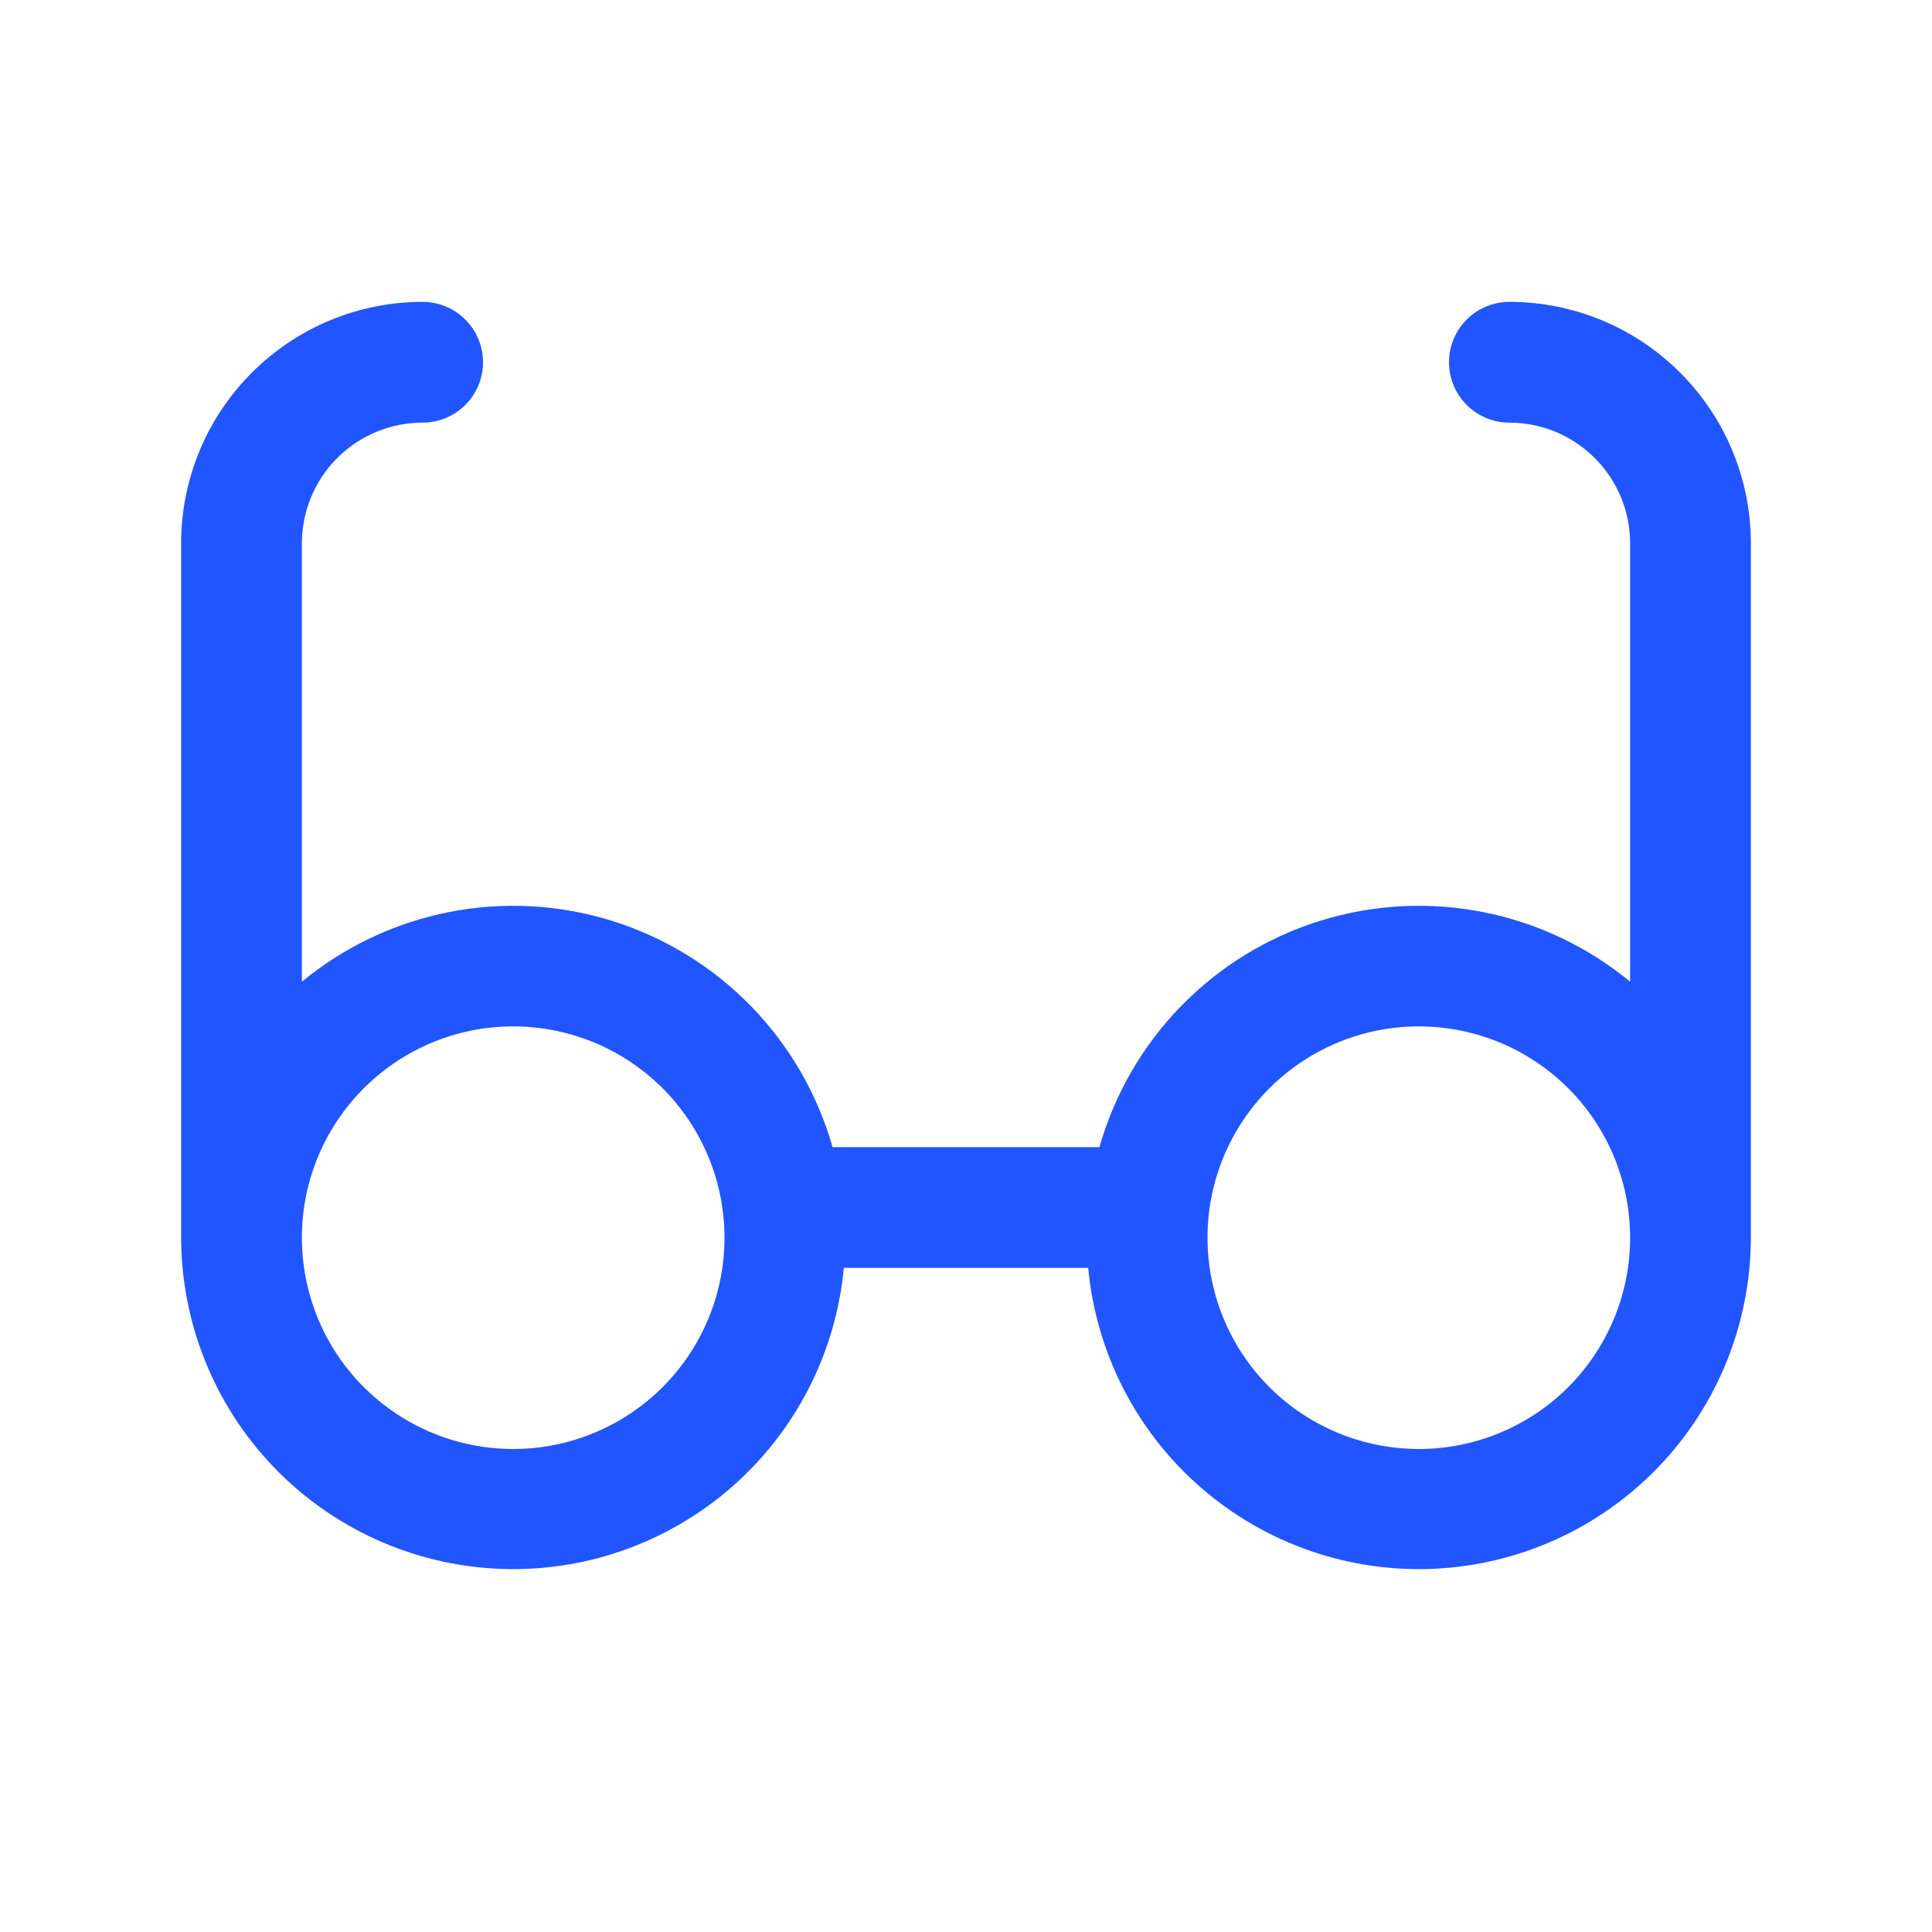 <svg width="32" height="32" viewBox="0 0 32 32" fill="none" xmlns="http://www.w3.org/2000/svg">
<path d="M25 5C24.735 5 24.48 5.105 24.293 5.293C24.105 5.48 24 5.735 24 6C24 6.265 24.105 6.52 24.293 6.707C24.48 6.895 24.735 7 25 7C25.53 7 26.039 7.211 26.414 7.586C26.789 7.961 27 8.47 27 9V16.26C26.295 15.679 25.456 15.282 24.559 15.106C23.663 14.93 22.736 14.98 21.864 15.252C20.991 15.524 20.201 16.009 19.562 16.664C18.925 17.318 18.46 18.121 18.21 19H13.79C13.54 18.121 13.075 17.318 12.438 16.664C11.8 16.009 11.009 15.524 10.136 15.252C9.264 14.98 8.337 14.93 7.441 15.106C6.544 15.282 5.705 15.679 5 16.26V9C5 8.47 5.211 7.961 5.586 7.586C5.961 7.211 6.47 7 7 7C7.265 7 7.52 6.895 7.707 6.707C7.895 6.52 8 6.265 8 6C8 5.735 7.895 5.48 7.707 5.293C7.52 5.105 7.265 5 7 5C5.939 5 4.922 5.421 4.172 6.172C3.421 6.922 3 7.939 3 9V20.5C3.003 21.913 3.55 23.272 4.527 24.293C5.505 25.314 6.838 25.919 8.25 25.984C9.662 26.048 11.044 25.566 12.111 24.638C13.177 23.71 13.845 22.407 13.976 21H18.024C18.155 22.407 18.823 23.71 19.889 24.638C20.956 25.566 22.338 26.048 23.75 25.984C25.162 25.919 26.495 25.314 27.473 24.293C28.451 23.272 28.997 21.913 29 20.5V9C29 7.939 28.579 6.922 27.828 6.172C27.078 5.421 26.061 5 25 5ZM8.5 24C7.808 24 7.131 23.795 6.556 23.41C5.98 23.026 5.531 22.479 5.266 21.839C5.002 21.2 4.932 20.496 5.067 19.817C5.202 19.138 5.536 18.515 6.025 18.025C6.515 17.536 7.138 17.202 7.817 17.067C8.496 16.932 9.2 17.002 9.839 17.266C10.479 17.531 11.026 17.98 11.41 18.555C11.795 19.131 12 19.808 12 20.5C12 21.428 11.631 22.319 10.975 22.975C10.319 23.631 9.428 24 8.5 24ZM23.5 24C22.808 24 22.131 23.795 21.555 23.41C20.98 23.026 20.531 22.479 20.266 21.839C20.002 21.2 19.932 20.496 20.067 19.817C20.202 19.138 20.536 18.515 21.025 18.025C21.515 17.536 22.138 17.202 22.817 17.067C23.496 16.932 24.2 17.002 24.839 17.266C25.479 17.531 26.026 17.98 26.41 18.555C26.795 19.131 27 19.808 27 20.5C27 21.428 26.631 22.319 25.975 22.975C25.319 23.631 24.428 24 23.5 24Z" fill="#2155FF"/>
</svg>
